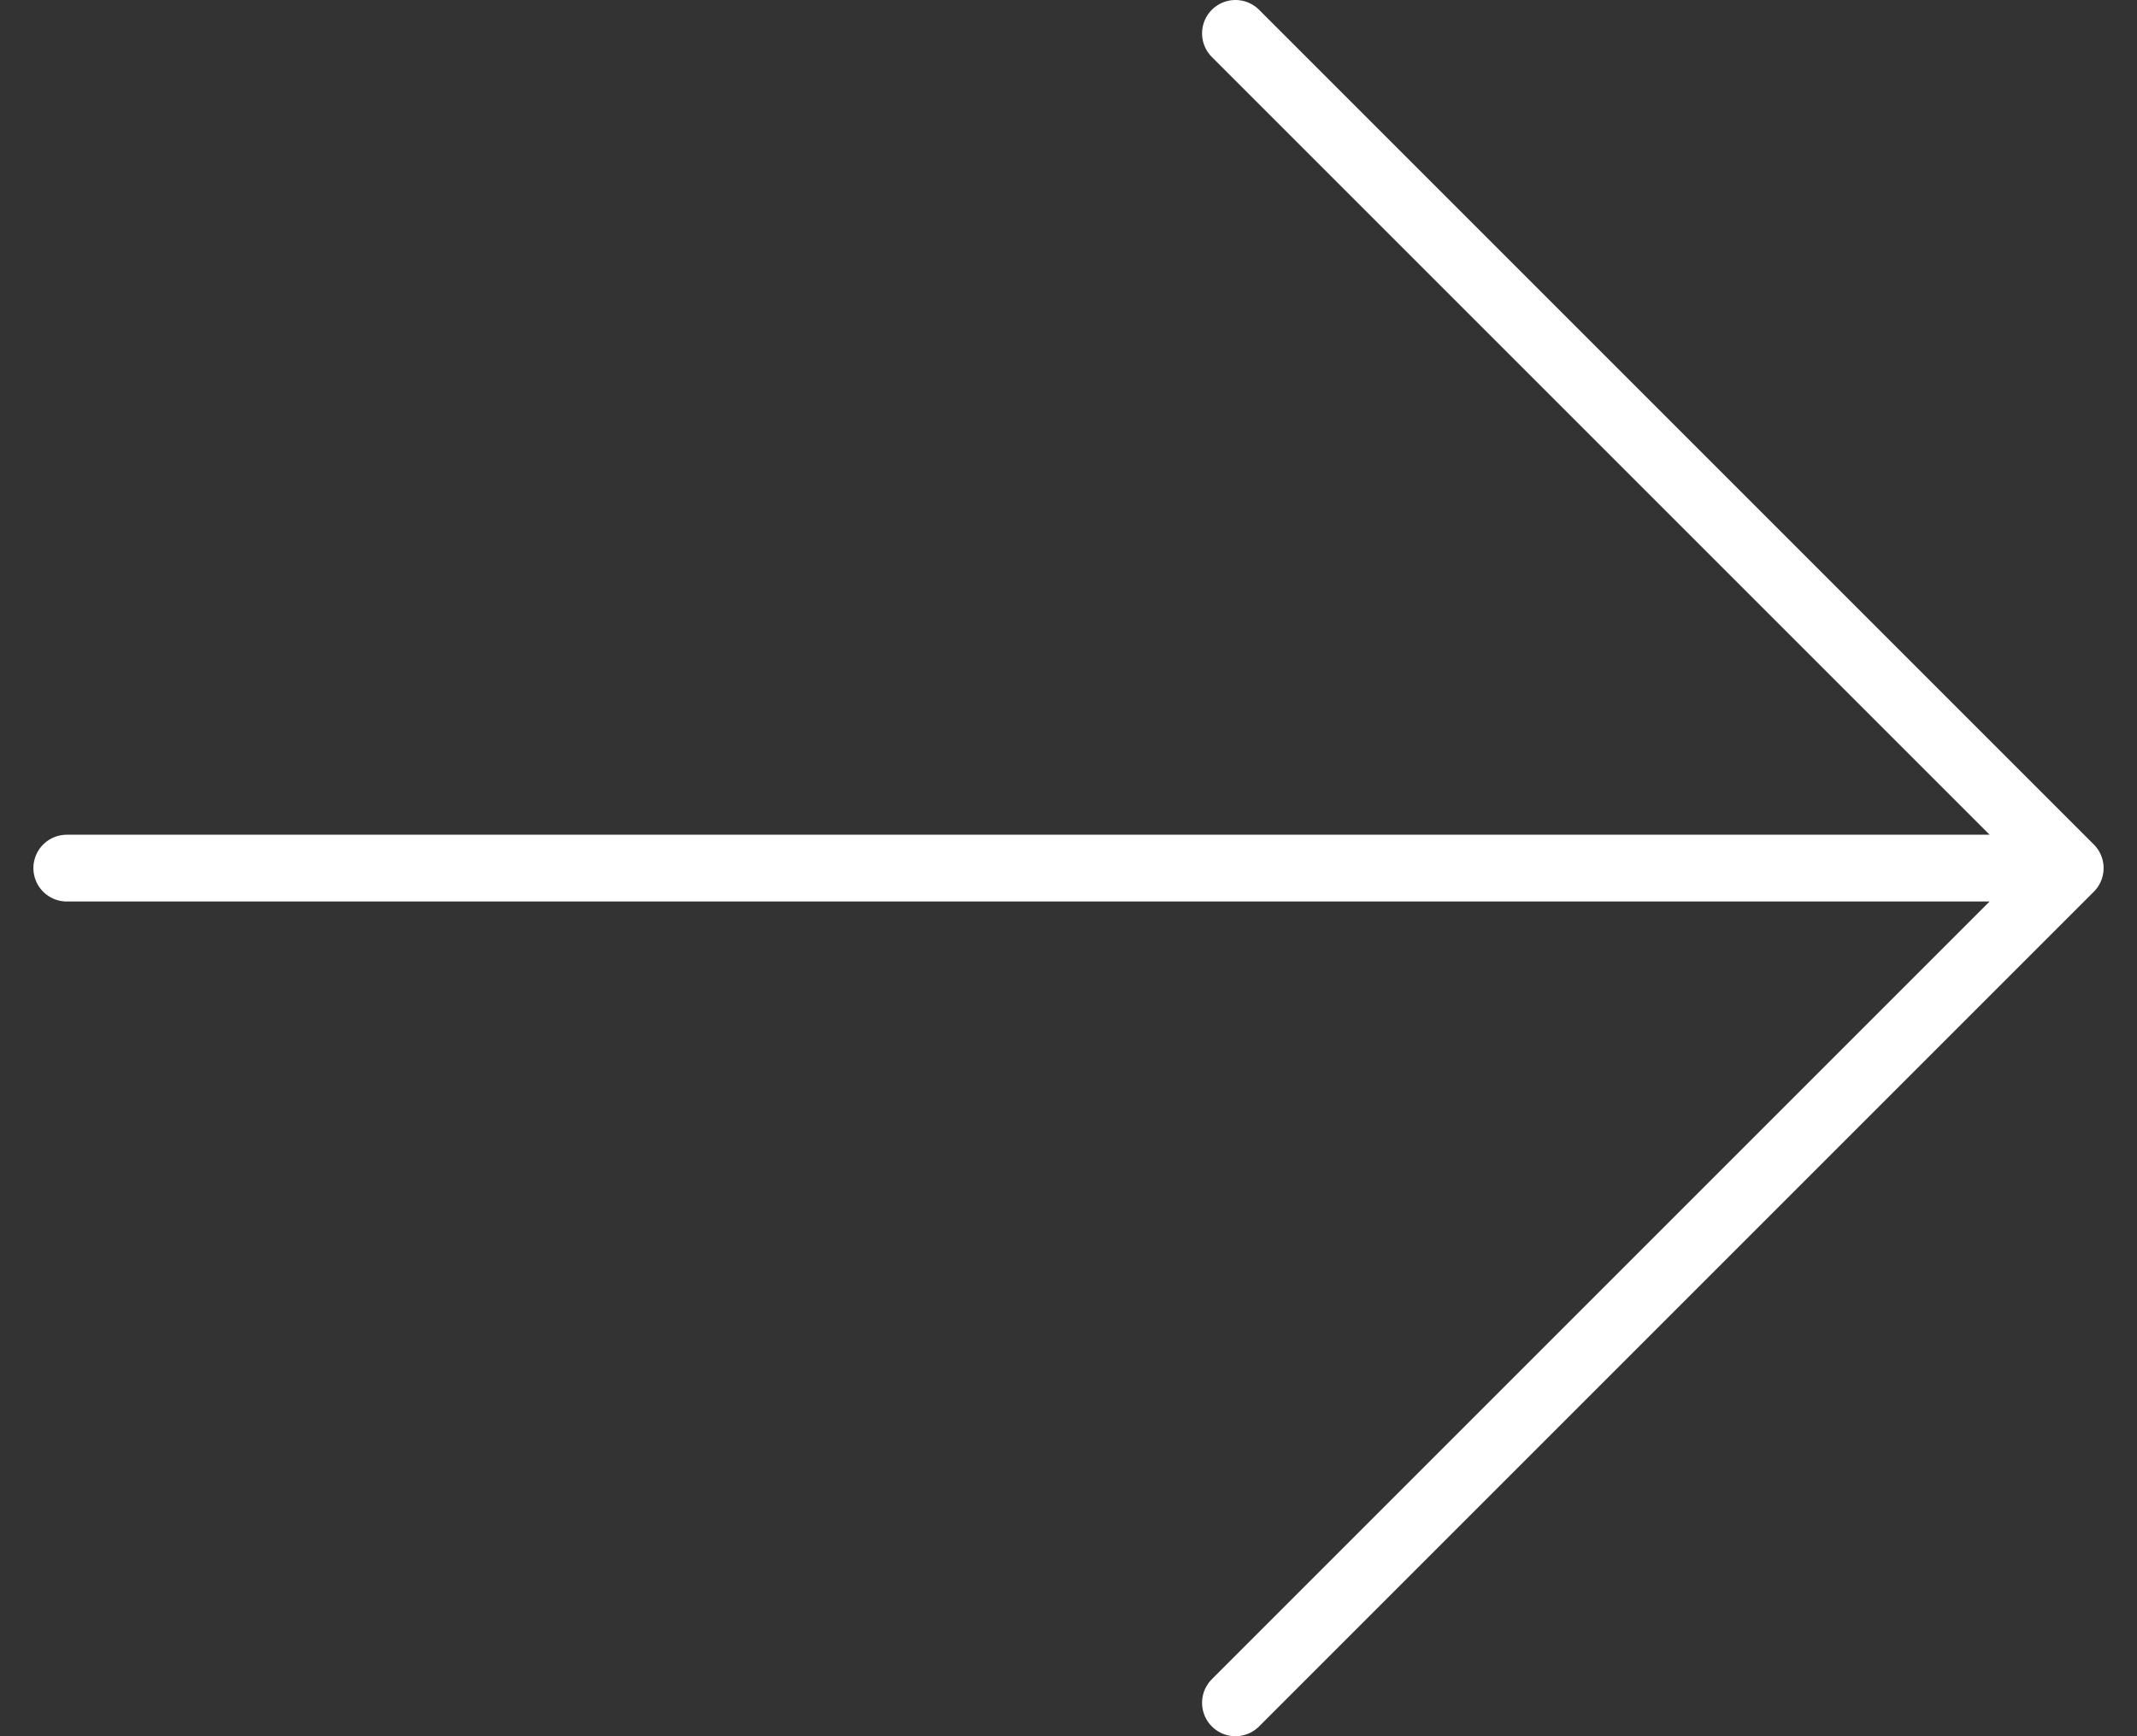 <svg width="32" height="26" viewBox="0 0 32 26" fill="none" xmlns="http://www.w3.org/2000/svg">
<rect x="0" y="0" width="32" height="26" fill="#333333" stroke="none"/>
<path d="M18.5 0.5L31 13M31 13L18.5 25.5M31 13L1 13" stroke="white" stroke-linecap="round" stroke-linejoin="round"/>
</svg>
